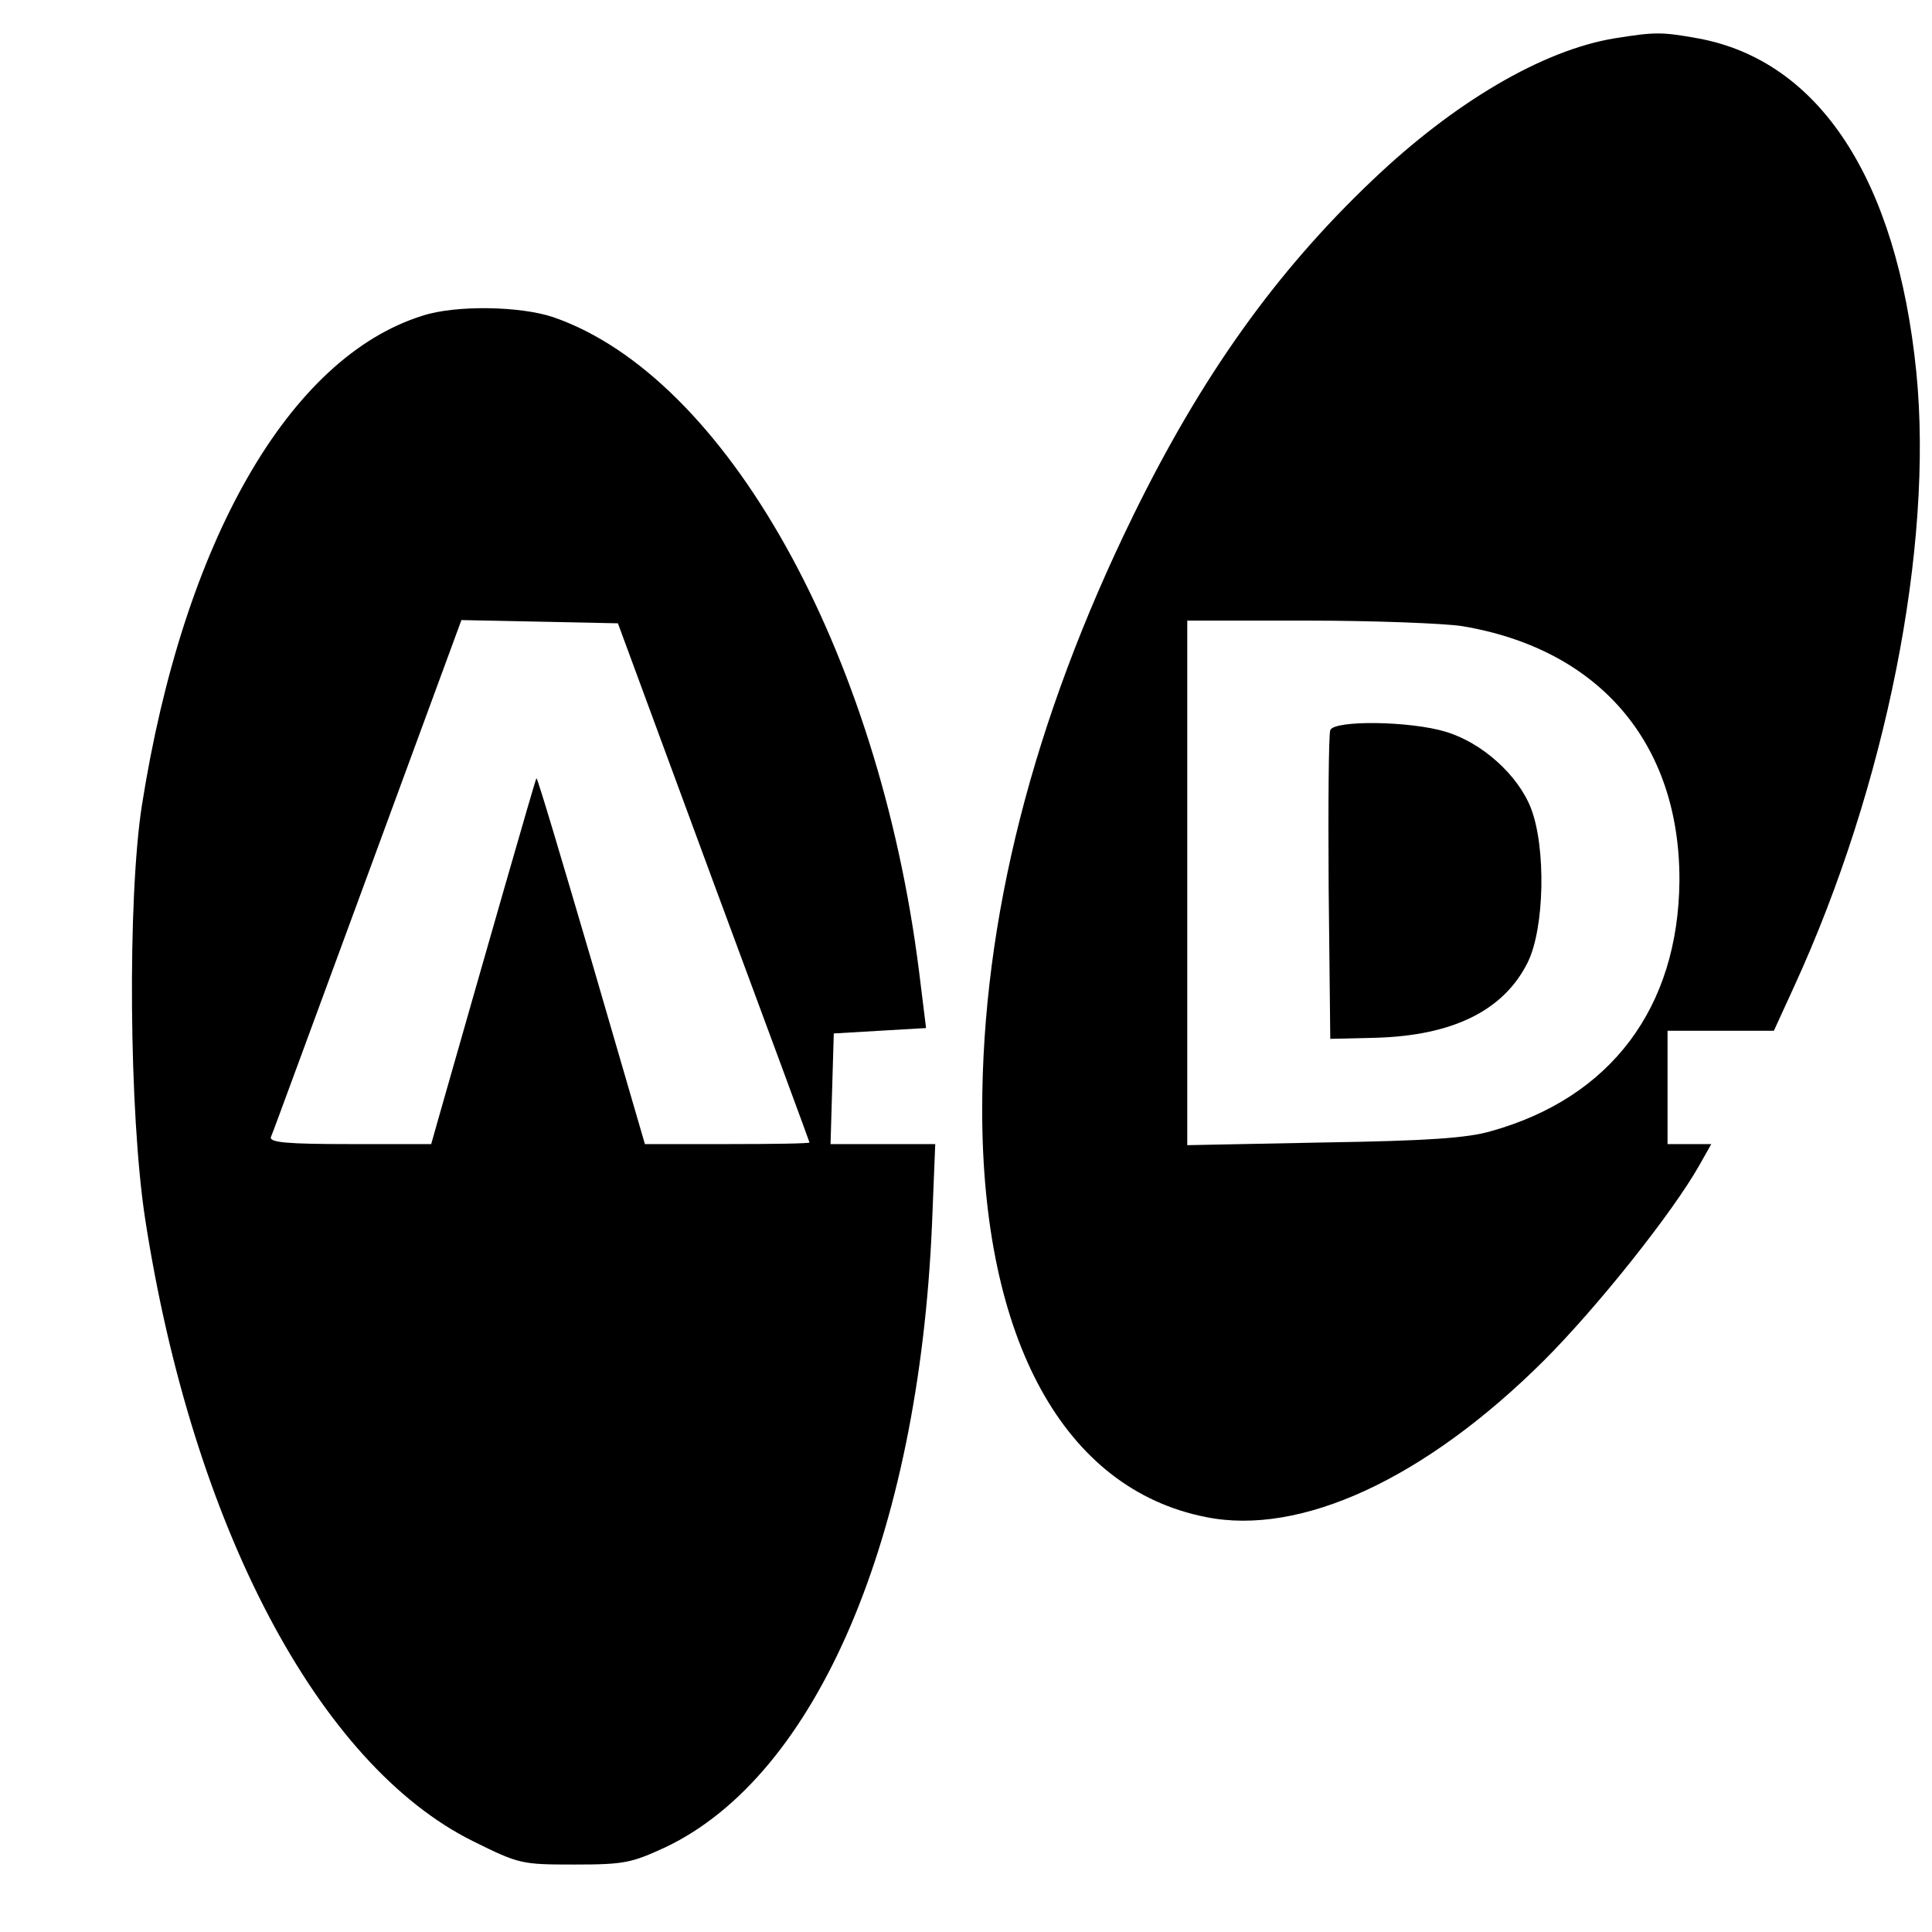 <?xml version="1.0" standalone="no"?>
<!DOCTYPE svg PUBLIC "-//W3C//DTD SVG 20010904//EN"
 "http://www.w3.org/TR/2001/REC-SVG-20010904/DTD/svg10.dtd">
<svg version="1.0" xmlns="http://www.w3.org/2000/svg"
 width="358pt" height="358pt" viewBox="0 0 358 358"
 preserveAspectRatio="xMidYMid meet">
<g transform="translate(0,358) scale(0.1,-0.1)"
fill="#000000" stroke="none">
<path d="M2992 3509 c-134 -22 -298 -119 -449 -263 -180 -171 -317 -364 -443
-621 -186 -380 -280 -749 -280 -1102 0 -426 152 -702 414 -754 176 -36 407 71
627 290 100 100 239 275 288 362 l22 39 -40 0 -41 0 0 105 0 105 99 0 98 0 38
83 c170 371 258 815 226 1137 -36 358 -180 578 -405 619 -67 12 -79 12 -154 0z
m-284 -1089 c255 -42 405 -217 404 -472 -2 -235 -127 -402 -349 -464 -44 -13
-120 -18 -310 -21 l-253 -5 0 486 0 486 223 0 c122 0 250 -5 285 -10z"/>
<path d="M2465 2227 c-3 -7 -4 -138 -3 -292 l3 -280 84 2 c144 4 238 51 282
140 31 63 34 212 6 285 -24 62 -91 122 -158 142 -65 20 -207 22 -214 3z"/>
<path d="M783 2995 c-247 -77 -443 -418 -520 -907 -27 -173 -24 -572 6 -767
88 -568 321 -1011 608 -1153 85 -42 89 -43 187 -43 93 0 106 3 169 32 280 133
469 574 494 1154 l6 149 -97 0 -97 0 3 103 3 102 85 5 86 5 -13 105 c-75 596
-358 1101 -677 1212 -61 21 -182 23 -243 3z m539 -1050 c98 -264 178 -481 178
-482 0 -2 -69 -3 -153 -3 l-152 0 -99 340 c-55 187 -100 339 -102 338 -2 -2
-95 -327 -180 -625 l-15 -53 -150 0 c-117 0 -150 3 -147 13 3 6 83 225 179
485 l174 473 145 -3 145 -3 177 -480z"/>
</g>
</svg>
